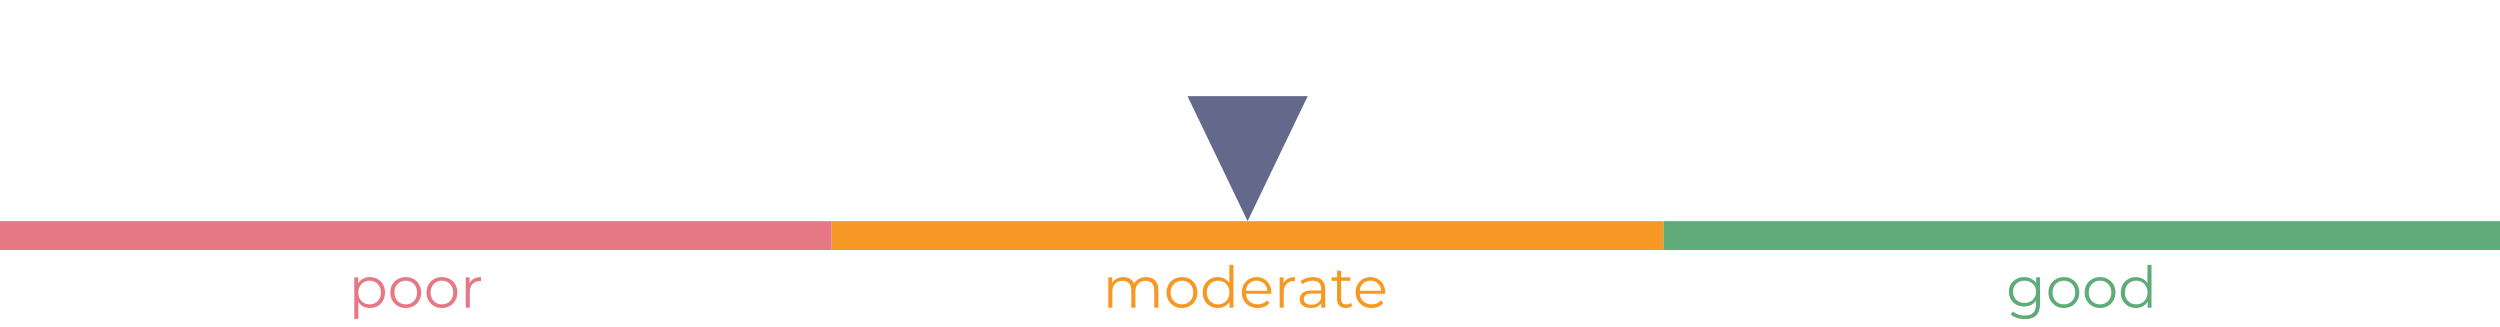 <?xml version="1.0" encoding="UTF-8"?> <svg xmlns="http://www.w3.org/2000/svg" width="520" height="68" viewBox="0 0 520 68" fill="none"> <g opacity="0.95"> <path d="M76.942 57.64C77.534 57.64 78.07 57.776 78.55 58.048C79.03 58.312 79.406 58.688 79.678 59.176C79.95 59.664 80.086 60.22 80.086 60.844C80.086 61.476 79.95 62.036 79.678 62.524C79.406 63.012 79.03 63.392 78.55 63.664C78.078 63.928 77.542 64.06 76.942 64.06C76.43 64.06 75.966 63.956 75.55 63.748C75.142 63.532 74.806 63.22 74.542 62.812V66.328H73.69V57.688H74.506V58.936C74.762 58.52 75.098 58.2 75.514 57.976C75.938 57.752 76.414 57.64 76.942 57.64ZM76.882 63.304C77.322 63.304 77.722 63.204 78.082 63.004C78.442 62.796 78.722 62.504 78.922 62.128C79.13 61.752 79.234 61.324 79.234 60.844C79.234 60.364 79.13 59.94 78.922 59.572C78.722 59.196 78.442 58.904 78.082 58.696C77.722 58.488 77.322 58.384 76.882 58.384C76.434 58.384 76.03 58.488 75.67 58.696C75.318 58.904 75.038 59.196 74.83 59.572C74.63 59.94 74.53 60.364 74.53 60.844C74.53 61.324 74.63 61.752 74.83 62.128C75.038 62.504 75.318 62.796 75.67 63.004C76.03 63.204 76.434 63.304 76.882 63.304ZM84.403 64.06C83.795 64.06 83.247 63.924 82.759 63.652C82.271 63.372 81.887 62.988 81.607 62.5C81.327 62.012 81.187 61.46 81.187 60.844C81.187 60.228 81.327 59.676 81.607 59.188C81.887 58.7 82.271 58.32 82.759 58.048C83.247 57.776 83.795 57.64 84.403 57.64C85.011 57.64 85.559 57.776 86.047 58.048C86.535 58.32 86.915 58.7 87.187 59.188C87.467 59.676 87.607 60.228 87.607 60.844C87.607 61.46 87.467 62.012 87.187 62.5C86.915 62.988 86.535 63.372 86.047 63.652C85.559 63.924 85.011 64.06 84.403 64.06ZM84.403 63.304C84.851 63.304 85.251 63.204 85.603 63.004C85.963 62.796 86.243 62.504 86.443 62.128C86.643 61.752 86.743 61.324 86.743 60.844C86.743 60.364 86.643 59.936 86.443 59.56C86.243 59.184 85.963 58.896 85.603 58.696C85.251 58.488 84.851 58.384 84.403 58.384C83.955 58.384 83.551 58.488 83.191 58.696C82.839 58.896 82.559 59.184 82.351 59.56C82.151 59.936 82.051 60.364 82.051 60.844C82.051 61.324 82.151 61.752 82.351 62.128C82.559 62.504 82.839 62.796 83.191 63.004C83.551 63.204 83.955 63.304 84.403 63.304ZM91.926 64.06C91.318 64.06 90.77 63.924 90.282 63.652C89.794 63.372 89.41 62.988 89.13 62.5C88.85 62.012 88.71 61.46 88.71 60.844C88.71 60.228 88.85 59.676 89.13 59.188C89.41 58.7 89.794 58.32 90.282 58.048C90.77 57.776 91.318 57.64 91.926 57.64C92.534 57.64 93.082 57.776 93.57 58.048C94.058 58.32 94.438 58.7 94.71 59.188C94.99 59.676 95.13 60.228 95.13 60.844C95.13 61.46 94.99 62.012 94.71 62.5C94.438 62.988 94.058 63.372 93.57 63.652C93.082 63.924 92.534 64.06 91.926 64.06ZM91.926 63.304C92.374 63.304 92.774 63.204 93.126 63.004C93.486 62.796 93.766 62.504 93.966 62.128C94.166 61.752 94.266 61.324 94.266 60.844C94.266 60.364 94.166 59.936 93.966 59.56C93.766 59.184 93.486 58.896 93.126 58.696C92.774 58.488 92.374 58.384 91.926 58.384C91.478 58.384 91.074 58.488 90.714 58.696C90.362 58.896 90.082 59.184 89.874 59.56C89.674 59.936 89.574 60.364 89.574 60.844C89.574 61.324 89.674 61.752 89.874 62.128C90.082 62.504 90.362 62.796 90.714 63.004C91.074 63.204 91.478 63.304 91.926 63.304ZM97.686 58.924C97.886 58.5 98.182 58.18 98.574 57.964C98.974 57.748 99.466 57.64 100.05 57.64V58.468L99.846 58.456C99.182 58.456 98.662 58.66 98.286 59.068C97.91 59.476 97.722 60.048 97.722 60.784V64H96.87V57.688H97.686V58.924Z" fill="#E5717F"></path> <line x1="2.62268e-07" y1="49" x2="173" y2="49" stroke="#E5717F" stroke-width="6"></line> </g> <path d="M238.394 57.64C239.186 57.64 239.806 57.868 240.254 58.324C240.71 58.78 240.938 59.452 240.938 60.34V64H240.086V60.424C240.086 59.768 239.926 59.268 239.606 58.924C239.294 58.58 238.85 58.408 238.274 58.408C237.618 58.408 237.102 58.612 236.726 59.02C236.35 59.42 236.162 59.976 236.162 60.688V64H235.31V60.424C235.31 59.768 235.15 59.268 234.83 58.924C234.518 58.58 234.07 58.408 233.486 58.408C232.838 58.408 232.322 58.612 231.938 59.02C231.562 59.42 231.374 59.976 231.374 60.688V64H230.522V57.688H231.338V58.84C231.562 58.456 231.874 58.16 232.274 57.952C232.674 57.744 233.134 57.64 233.654 57.64C234.182 57.64 234.638 57.752 235.022 57.976C235.414 58.2 235.706 58.532 235.898 58.972C236.13 58.556 236.462 58.232 236.894 58C237.334 57.76 237.834 57.64 238.394 57.64ZM245.852 64.06C245.244 64.06 244.696 63.924 244.208 63.652C243.72 63.372 243.336 62.988 243.056 62.5C242.776 62.012 242.636 61.46 242.636 60.844C242.636 60.228 242.776 59.676 243.056 59.188C243.336 58.7 243.72 58.32 244.208 58.048C244.696 57.776 245.244 57.64 245.852 57.64C246.46 57.64 247.008 57.776 247.496 58.048C247.984 58.32 248.364 58.7 248.636 59.188C248.916 59.676 249.056 60.228 249.056 60.844C249.056 61.46 248.916 62.012 248.636 62.5C248.364 62.988 247.984 63.372 247.496 63.652C247.008 63.924 246.46 64.06 245.852 64.06ZM245.852 63.304C246.3 63.304 246.7 63.204 247.052 63.004C247.412 62.796 247.692 62.504 247.892 62.128C248.092 61.752 248.192 61.324 248.192 60.844C248.192 60.364 248.092 59.936 247.892 59.56C247.692 59.184 247.412 58.896 247.052 58.696C246.7 58.488 246.3 58.384 245.852 58.384C245.404 58.384 245 58.488 244.64 58.696C244.288 58.896 244.008 59.184 243.8 59.56C243.6 59.936 243.5 60.364 243.5 60.844C243.5 61.324 243.6 61.752 243.8 62.128C244.008 62.504 244.288 62.796 244.64 63.004C245 63.204 245.404 63.304 245.852 63.304ZM256.555 55.096V64H255.739V62.752C255.483 63.176 255.143 63.5 254.719 63.724C254.303 63.948 253.831 64.06 253.303 64.06C252.711 64.06 252.175 63.924 251.695 63.652C251.215 63.38 250.839 63 250.567 62.512C250.295 62.024 250.159 61.468 250.159 60.844C250.159 60.22 250.295 59.664 250.567 59.176C250.839 58.688 251.215 58.312 251.695 58.048C252.175 57.776 252.711 57.64 253.303 57.64C253.815 57.64 254.275 57.748 254.683 57.964C255.099 58.172 255.439 58.48 255.703 58.888V55.096H256.555ZM253.375 63.304C253.815 63.304 254.211 63.204 254.563 63.004C254.923 62.796 255.203 62.504 255.403 62.128C255.611 61.752 255.715 61.324 255.715 60.844C255.715 60.364 255.611 59.936 255.403 59.56C255.203 59.184 254.923 58.896 254.563 58.696C254.211 58.488 253.815 58.384 253.375 58.384C252.927 58.384 252.523 58.488 252.163 58.696C251.811 58.896 251.531 59.184 251.323 59.56C251.123 59.936 251.023 60.364 251.023 60.844C251.023 61.324 251.123 61.752 251.323 62.128C251.531 62.504 251.811 62.796 252.163 63.004C252.523 63.204 252.927 63.304 253.375 63.304ZM264.424 61.108H259.144C259.192 61.764 259.444 62.296 259.9 62.704C260.356 63.104 260.932 63.304 261.628 63.304C262.02 63.304 262.38 63.236 262.708 63.1C263.036 62.956 263.32 62.748 263.56 62.476L264.04 63.028C263.76 63.364 263.408 63.62 262.984 63.796C262.568 63.972 262.108 64.06 261.604 64.06C260.956 64.06 260.38 63.924 259.876 63.652C259.38 63.372 258.992 62.988 258.712 62.5C258.432 62.012 258.292 61.46 258.292 60.844C258.292 60.228 258.424 59.676 258.688 59.188C258.96 58.7 259.328 58.32 259.792 58.048C260.264 57.776 260.792 57.64 261.376 57.64C261.96 57.64 262.484 57.776 262.948 58.048C263.412 58.32 263.776 58.7 264.04 59.188C264.304 59.668 264.436 60.22 264.436 60.844L264.424 61.108ZM261.376 58.372C260.768 58.372 260.256 58.568 259.84 58.96C259.432 59.344 259.2 59.848 259.144 60.472H263.62C263.564 59.848 263.328 59.344 262.912 58.96C262.504 58.568 261.992 58.372 261.376 58.372ZM266.986 58.924C267.186 58.5 267.482 58.18 267.874 57.964C268.274 57.748 268.766 57.64 269.35 57.64V58.468L269.146 58.456C268.482 58.456 267.962 58.66 267.586 59.068C267.21 59.476 267.022 60.048 267.022 60.784V64H266.17V57.688H266.986V58.924ZM273.089 57.64C273.913 57.64 274.545 57.848 274.985 58.264C275.425 58.672 275.645 59.28 275.645 60.088V64H274.829V63.016C274.637 63.344 274.353 63.6 273.977 63.784C273.609 63.968 273.169 64.06 272.657 64.06C271.953 64.06 271.393 63.892 270.977 63.556C270.561 63.22 270.353 62.776 270.353 62.224C270.353 61.688 270.545 61.256 270.929 60.928C271.321 60.6 271.941 60.436 272.789 60.436H274.793V60.052C274.793 59.508 274.641 59.096 274.337 58.816C274.033 58.528 273.589 58.384 273.005 58.384C272.605 58.384 272.221 58.452 271.853 58.588C271.485 58.716 271.169 58.896 270.905 59.128L270.521 58.492C270.841 58.22 271.225 58.012 271.673 57.868C272.121 57.716 272.593 57.64 273.089 57.64ZM272.789 63.388C273.269 63.388 273.681 63.28 274.025 63.064C274.369 62.84 274.625 62.52 274.793 62.104V61.072H272.813C271.733 61.072 271.193 61.448 271.193 62.2C271.193 62.568 271.333 62.86 271.613 63.076C271.893 63.284 272.285 63.388 272.789 63.388ZM281.283 63.616C281.123 63.76 280.923 63.872 280.683 63.952C280.451 64.024 280.207 64.06 279.951 64.06C279.359 64.06 278.903 63.9 278.583 63.58C278.263 63.26 278.103 62.808 278.103 62.224V58.408H276.975V57.688H278.103V56.308H278.955V57.688H280.875V58.408H278.955V62.176C278.955 62.552 279.047 62.84 279.231 63.04C279.423 63.232 279.695 63.328 280.047 63.328C280.223 63.328 280.391 63.3 280.551 63.244C280.719 63.188 280.863 63.108 280.983 63.004L281.283 63.616ZM288.108 61.108H282.828C282.876 61.764 283.128 62.296 283.584 62.704C284.04 63.104 284.616 63.304 285.312 63.304C285.704 63.304 286.064 63.236 286.392 63.1C286.72 62.956 287.004 62.748 287.244 62.476L287.724 63.028C287.444 63.364 287.092 63.62 286.668 63.796C286.252 63.972 285.792 64.06 285.288 64.06C284.64 64.06 284.064 63.924 283.56 63.652C283.064 63.372 282.676 62.988 282.396 62.5C282.116 62.012 281.976 61.46 281.976 60.844C281.976 60.228 282.108 59.676 282.372 59.188C282.644 58.7 283.012 58.32 283.476 58.048C283.948 57.776 284.476 57.64 285.06 57.64C285.644 57.64 286.168 57.776 286.632 58.048C287.096 58.32 287.46 58.7 287.724 59.188C287.988 59.668 288.12 60.22 288.12 60.844L288.108 61.108ZM285.06 58.372C284.452 58.372 283.94 58.568 283.524 58.96C283.116 59.344 282.884 59.848 282.828 60.472H287.304C287.248 59.848 287.012 59.344 286.596 58.96C286.188 58.568 285.676 58.372 285.06 58.372Z" fill="#F79824"></path> <line x1="173" y1="49" x2="346" y2="49" stroke="#F79824" stroke-width="6"></line> <g opacity="0.95"> <path d="M424.329 57.688V63.232C424.329 64.304 424.065 65.096 423.537 65.608C423.017 66.128 422.229 66.388 421.173 66.388C420.589 66.388 420.033 66.3 419.505 66.124C418.985 65.956 418.561 65.72 418.233 65.416L418.665 64.768C418.969 65.04 419.337 65.252 419.769 65.404C420.209 65.556 420.669 65.632 421.149 65.632C421.949 65.632 422.537 65.444 422.913 65.068C423.289 64.7 423.477 64.124 423.477 63.34V62.536C423.213 62.936 422.865 63.24 422.433 63.448C422.009 63.656 421.537 63.76 421.017 63.76C420.425 63.76 419.885 63.632 419.397 63.376C418.917 63.112 418.537 62.748 418.257 62.284C417.985 61.812 417.849 61.28 417.849 60.688C417.849 60.096 417.985 59.568 418.257 59.104C418.537 58.64 418.917 58.28 419.397 58.024C419.877 57.768 420.417 57.64 421.017 57.64C421.553 57.64 422.037 57.748 422.469 57.964C422.901 58.18 423.249 58.492 423.513 58.9V57.688H424.329ZM421.101 63.004C421.557 63.004 421.969 62.908 422.337 62.716C422.705 62.516 422.989 62.24 423.189 61.888C423.397 61.536 423.501 61.136 423.501 60.688C423.501 60.24 423.397 59.844 423.189 59.5C422.989 59.148 422.705 58.876 422.337 58.684C421.977 58.484 421.565 58.384 421.101 58.384C420.645 58.384 420.233 58.48 419.865 58.672C419.505 58.864 419.221 59.136 419.013 59.488C418.813 59.84 418.713 60.24 418.713 60.688C418.713 61.136 418.813 61.536 419.013 61.888C419.221 62.24 419.505 62.516 419.865 62.716C420.233 62.908 420.645 63.004 421.101 63.004ZM429.291 64.06C428.683 64.06 428.135 63.924 427.647 63.652C427.159 63.372 426.775 62.988 426.495 62.5C426.215 62.012 426.075 61.46 426.075 60.844C426.075 60.228 426.215 59.676 426.495 59.188C426.775 58.7 427.159 58.32 427.647 58.048C428.135 57.776 428.683 57.64 429.291 57.64C429.899 57.64 430.447 57.776 430.935 58.048C431.423 58.32 431.803 58.7 432.075 59.188C432.355 59.676 432.495 60.228 432.495 60.844C432.495 61.46 432.355 62.012 432.075 62.5C431.803 62.988 431.423 63.372 430.935 63.652C430.447 63.924 429.899 64.06 429.291 64.06ZM429.291 63.304C429.739 63.304 430.139 63.204 430.491 63.004C430.851 62.796 431.131 62.504 431.331 62.128C431.531 61.752 431.631 61.324 431.631 60.844C431.631 60.364 431.531 59.936 431.331 59.56C431.131 59.184 430.851 58.896 430.491 58.696C430.139 58.488 429.739 58.384 429.291 58.384C428.843 58.384 428.439 58.488 428.079 58.696C427.727 58.896 427.447 59.184 427.239 59.56C427.039 59.936 426.939 60.364 426.939 60.844C426.939 61.324 427.039 61.752 427.239 62.128C427.447 62.504 427.727 62.796 428.079 63.004C428.439 63.204 428.843 63.304 429.291 63.304ZM436.815 64.06C436.207 64.06 435.659 63.924 435.171 63.652C434.683 63.372 434.299 62.988 434.019 62.5C433.739 62.012 433.599 61.46 433.599 60.844C433.599 60.228 433.739 59.676 434.019 59.188C434.299 58.7 434.683 58.32 435.171 58.048C435.659 57.776 436.207 57.64 436.815 57.64C437.423 57.64 437.971 57.776 438.459 58.048C438.947 58.32 439.327 58.7 439.599 59.188C439.879 59.676 440.019 60.228 440.019 60.844C440.019 61.46 439.879 62.012 439.599 62.5C439.327 62.988 438.947 63.372 438.459 63.652C437.971 63.924 437.423 64.06 436.815 64.06ZM436.815 63.304C437.263 63.304 437.663 63.204 438.015 63.004C438.375 62.796 438.655 62.504 438.855 62.128C439.055 61.752 439.155 61.324 439.155 60.844C439.155 60.364 439.055 59.936 438.855 59.56C438.655 59.184 438.375 58.896 438.015 58.696C437.663 58.488 437.263 58.384 436.815 58.384C436.367 58.384 435.963 58.488 435.603 58.696C435.251 58.896 434.971 59.184 434.763 59.56C434.563 59.936 434.463 60.364 434.463 60.844C434.463 61.324 434.563 61.752 434.763 62.128C434.971 62.504 435.251 62.796 435.603 63.004C435.963 63.204 436.367 63.304 436.815 63.304ZM447.518 55.096V64H446.702V62.752C446.446 63.176 446.106 63.5 445.682 63.724C445.266 63.948 444.794 64.06 444.266 64.06C443.674 64.06 443.138 63.924 442.658 63.652C442.178 63.38 441.802 63 441.53 62.512C441.258 62.024 441.122 61.468 441.122 60.844C441.122 60.22 441.258 59.664 441.53 59.176C441.802 58.688 442.178 58.312 442.658 58.048C443.138 57.776 443.674 57.64 444.266 57.64C444.778 57.64 445.238 57.748 445.646 57.964C446.062 58.172 446.402 58.48 446.666 58.888V55.096H447.518ZM444.338 63.304C444.778 63.304 445.174 63.204 445.526 63.004C445.886 62.796 446.166 62.504 446.366 62.128C446.574 61.752 446.678 61.324 446.678 60.844C446.678 60.364 446.574 59.936 446.366 59.56C446.166 59.184 445.886 58.896 445.526 58.696C445.174 58.488 444.778 58.384 444.338 58.384C443.89 58.384 443.486 58.488 443.126 58.696C442.774 58.896 442.494 59.184 442.286 59.56C442.086 59.936 441.986 60.364 441.986 60.844C441.986 61.324 442.086 61.752 442.286 62.128C442.494 62.504 442.774 62.796 443.126 63.004C443.486 63.204 443.89 63.304 444.338 63.304Z" fill="#57A773"></path> <line x1="346" y1="49" x2="520" y2="49" stroke="#57A773" stroke-width="6"></line> </g> <g filter="url(#filter0_d_917_3146)"> <path d="M259.5 46L247 20L272 20L259.5 46Z" fill="#63698B"></path> </g> <defs> <filter id="filter0_d_917_3146" x="227" y="0" width="65" height="66" filterUnits="userSpaceOnUse" color-interpolation-filters="sRGB"> <feFlood flood-opacity="0" result="BackgroundImageFix"></feFlood> <feColorMatrix in="SourceAlpha" type="matrix" values="0 0 0 0 0 0 0 0 0 0 0 0 0 0 0 0 0 0 127 0" result="hardAlpha"></feColorMatrix> <feMorphology radius="5" operator="dilate" in="SourceAlpha" result="effect1_dropShadow_917_3146"></feMorphology> <feOffset></feOffset> <feGaussianBlur stdDeviation="7.5"></feGaussianBlur> <feComposite in2="hardAlpha" operator="out"></feComposite> <feColorMatrix type="matrix" values="0 0 0 0 0.129 0 0 0 0 0.133 0 0 0 0 0.153 0 0 0 0.1 0"></feColorMatrix> <feBlend mode="normal" in2="BackgroundImageFix" result="effect1_dropShadow_917_3146"></feBlend> <feBlend mode="normal" in="SourceGraphic" in2="effect1_dropShadow_917_3146" result="shape"></feBlend> </filter> </defs> </svg> 